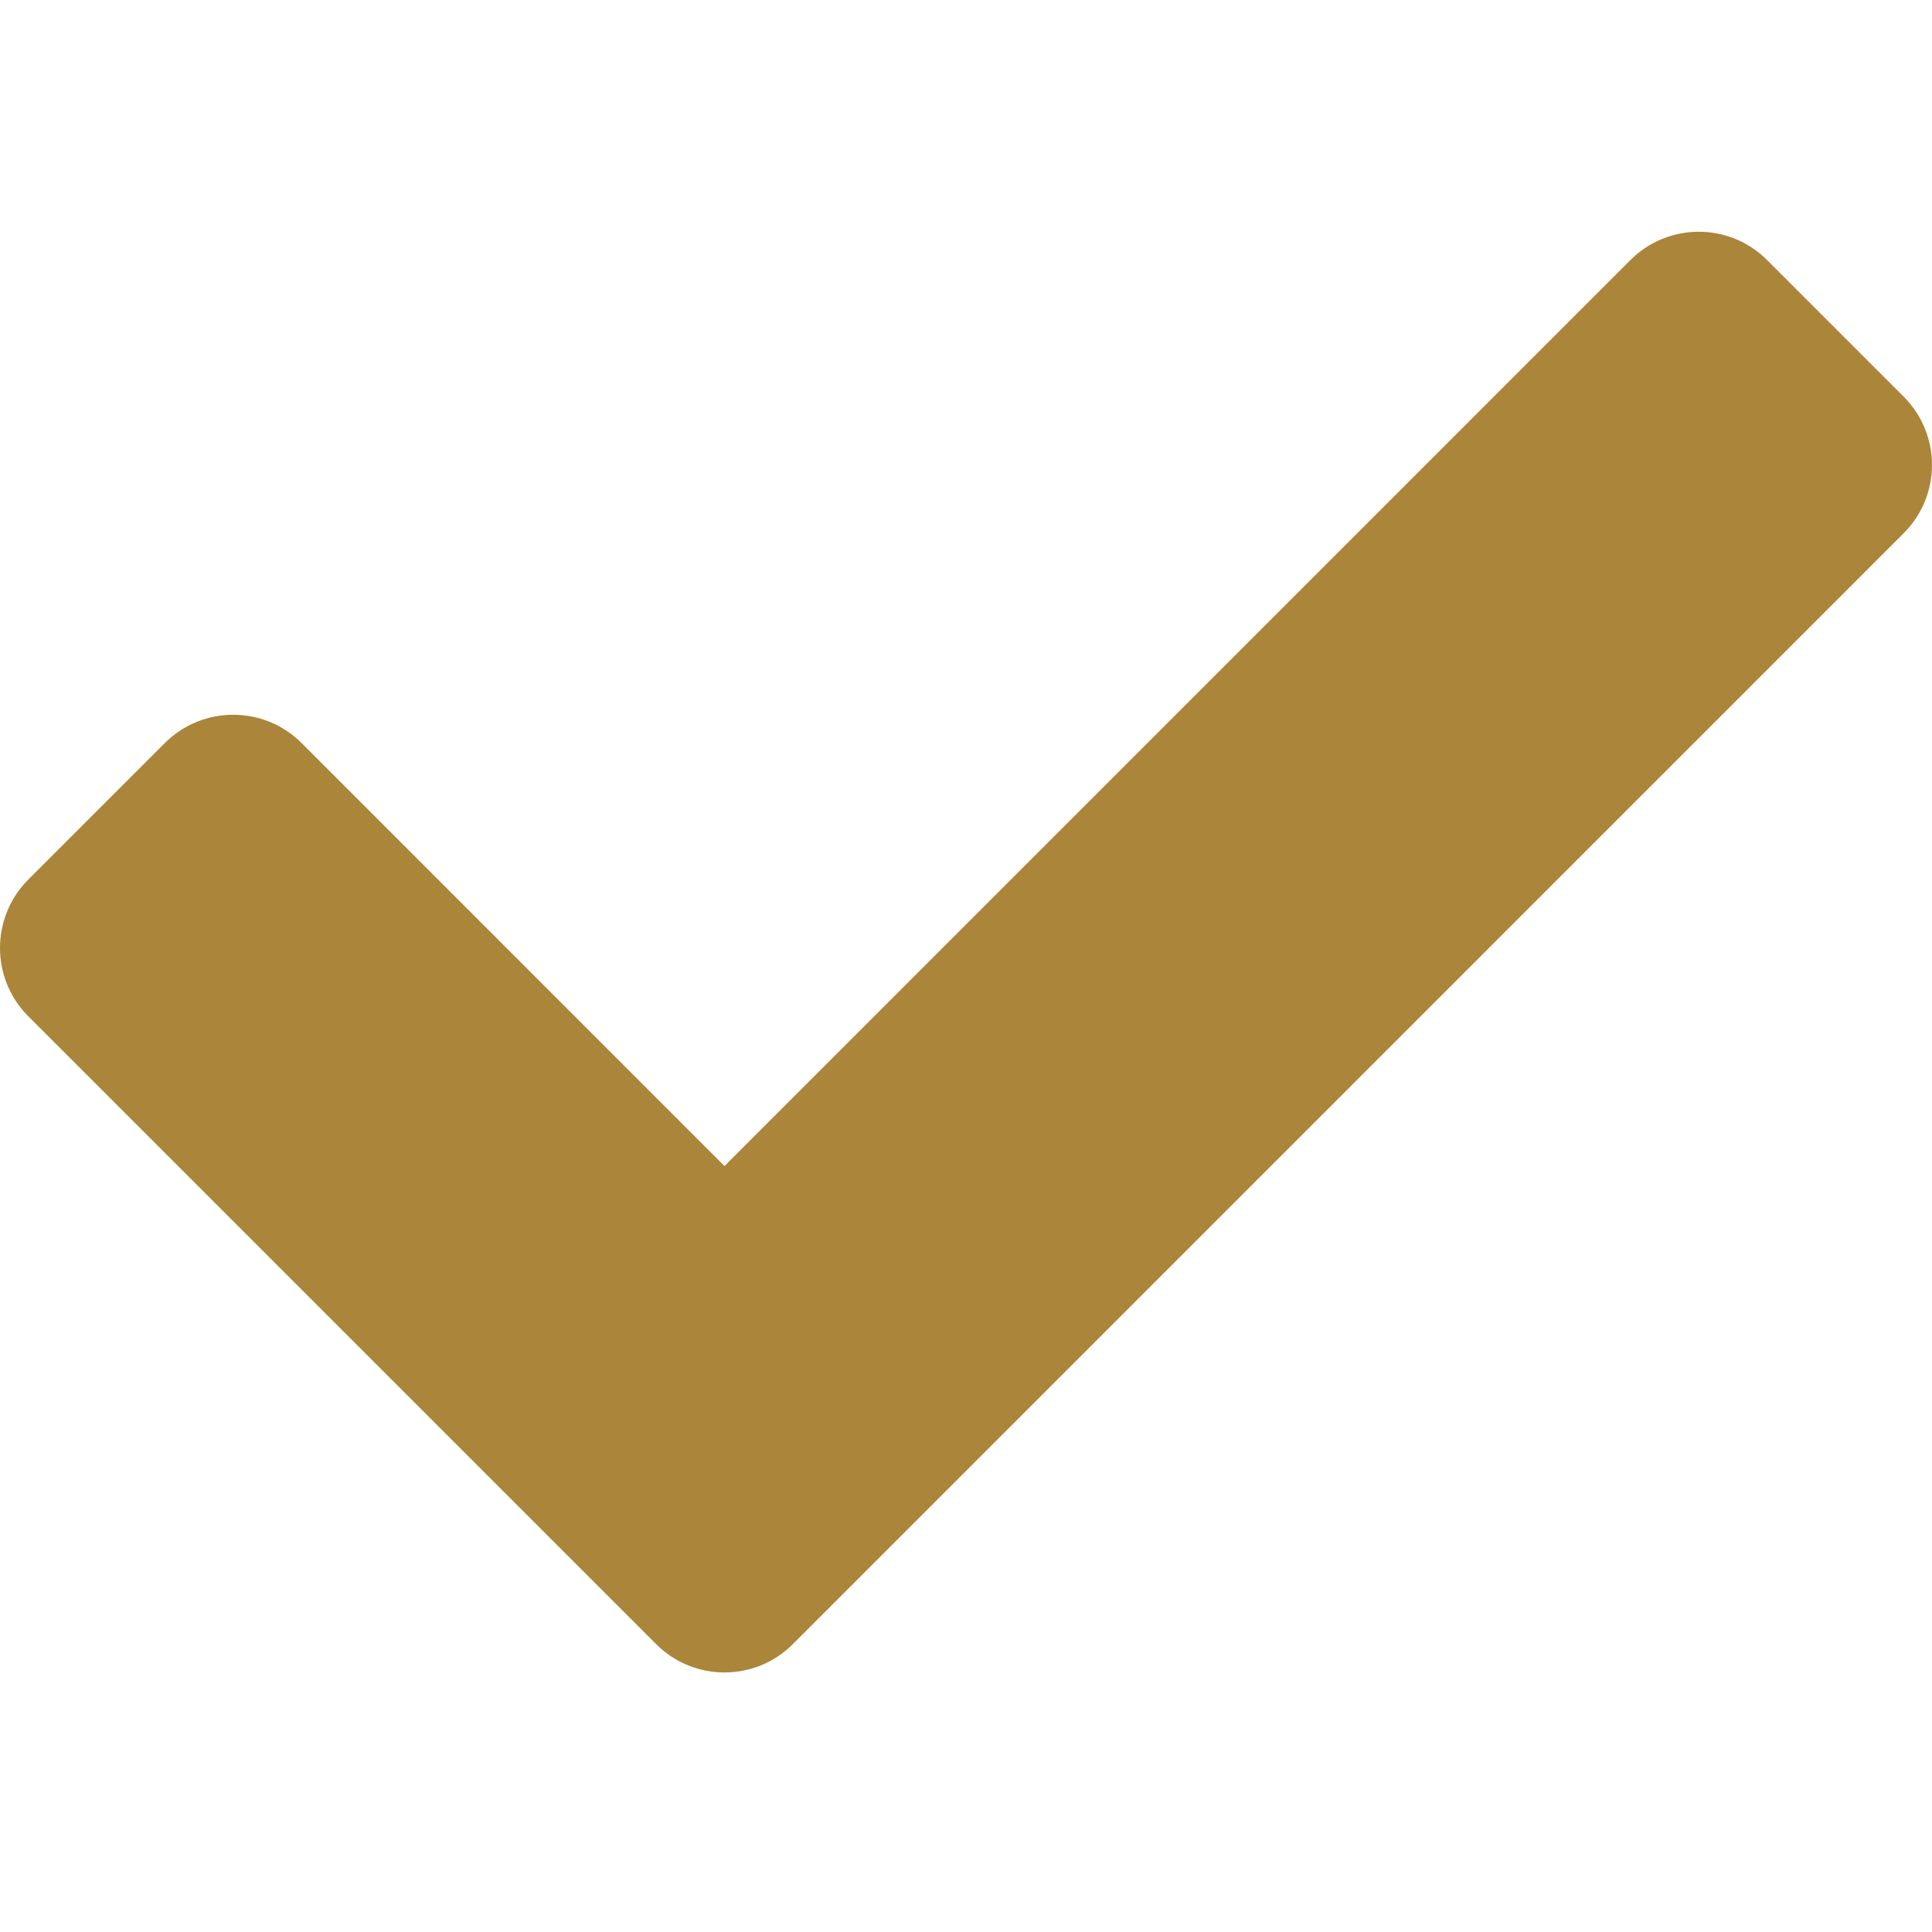 <svg width="24" height="24" viewBox="0 0 24 24" fill="none" xmlns="http://www.w3.org/2000/svg">
<path d="M8.151 20.424L0.351 12.624C-0.117 12.156 -0.117 11.396 0.351 10.927L2.048 9.23C2.517 8.762 3.277 8.762 3.746 9.23L9 14.485L20.254 3.23C20.723 2.762 21.483 2.762 21.951 3.23L23.648 4.927C24.117 5.396 24.117 6.156 23.648 6.624L9.849 20.424C9.38 20.893 8.62 20.893 8.151 20.424Z" fill="#AB8539"/>
</svg>

